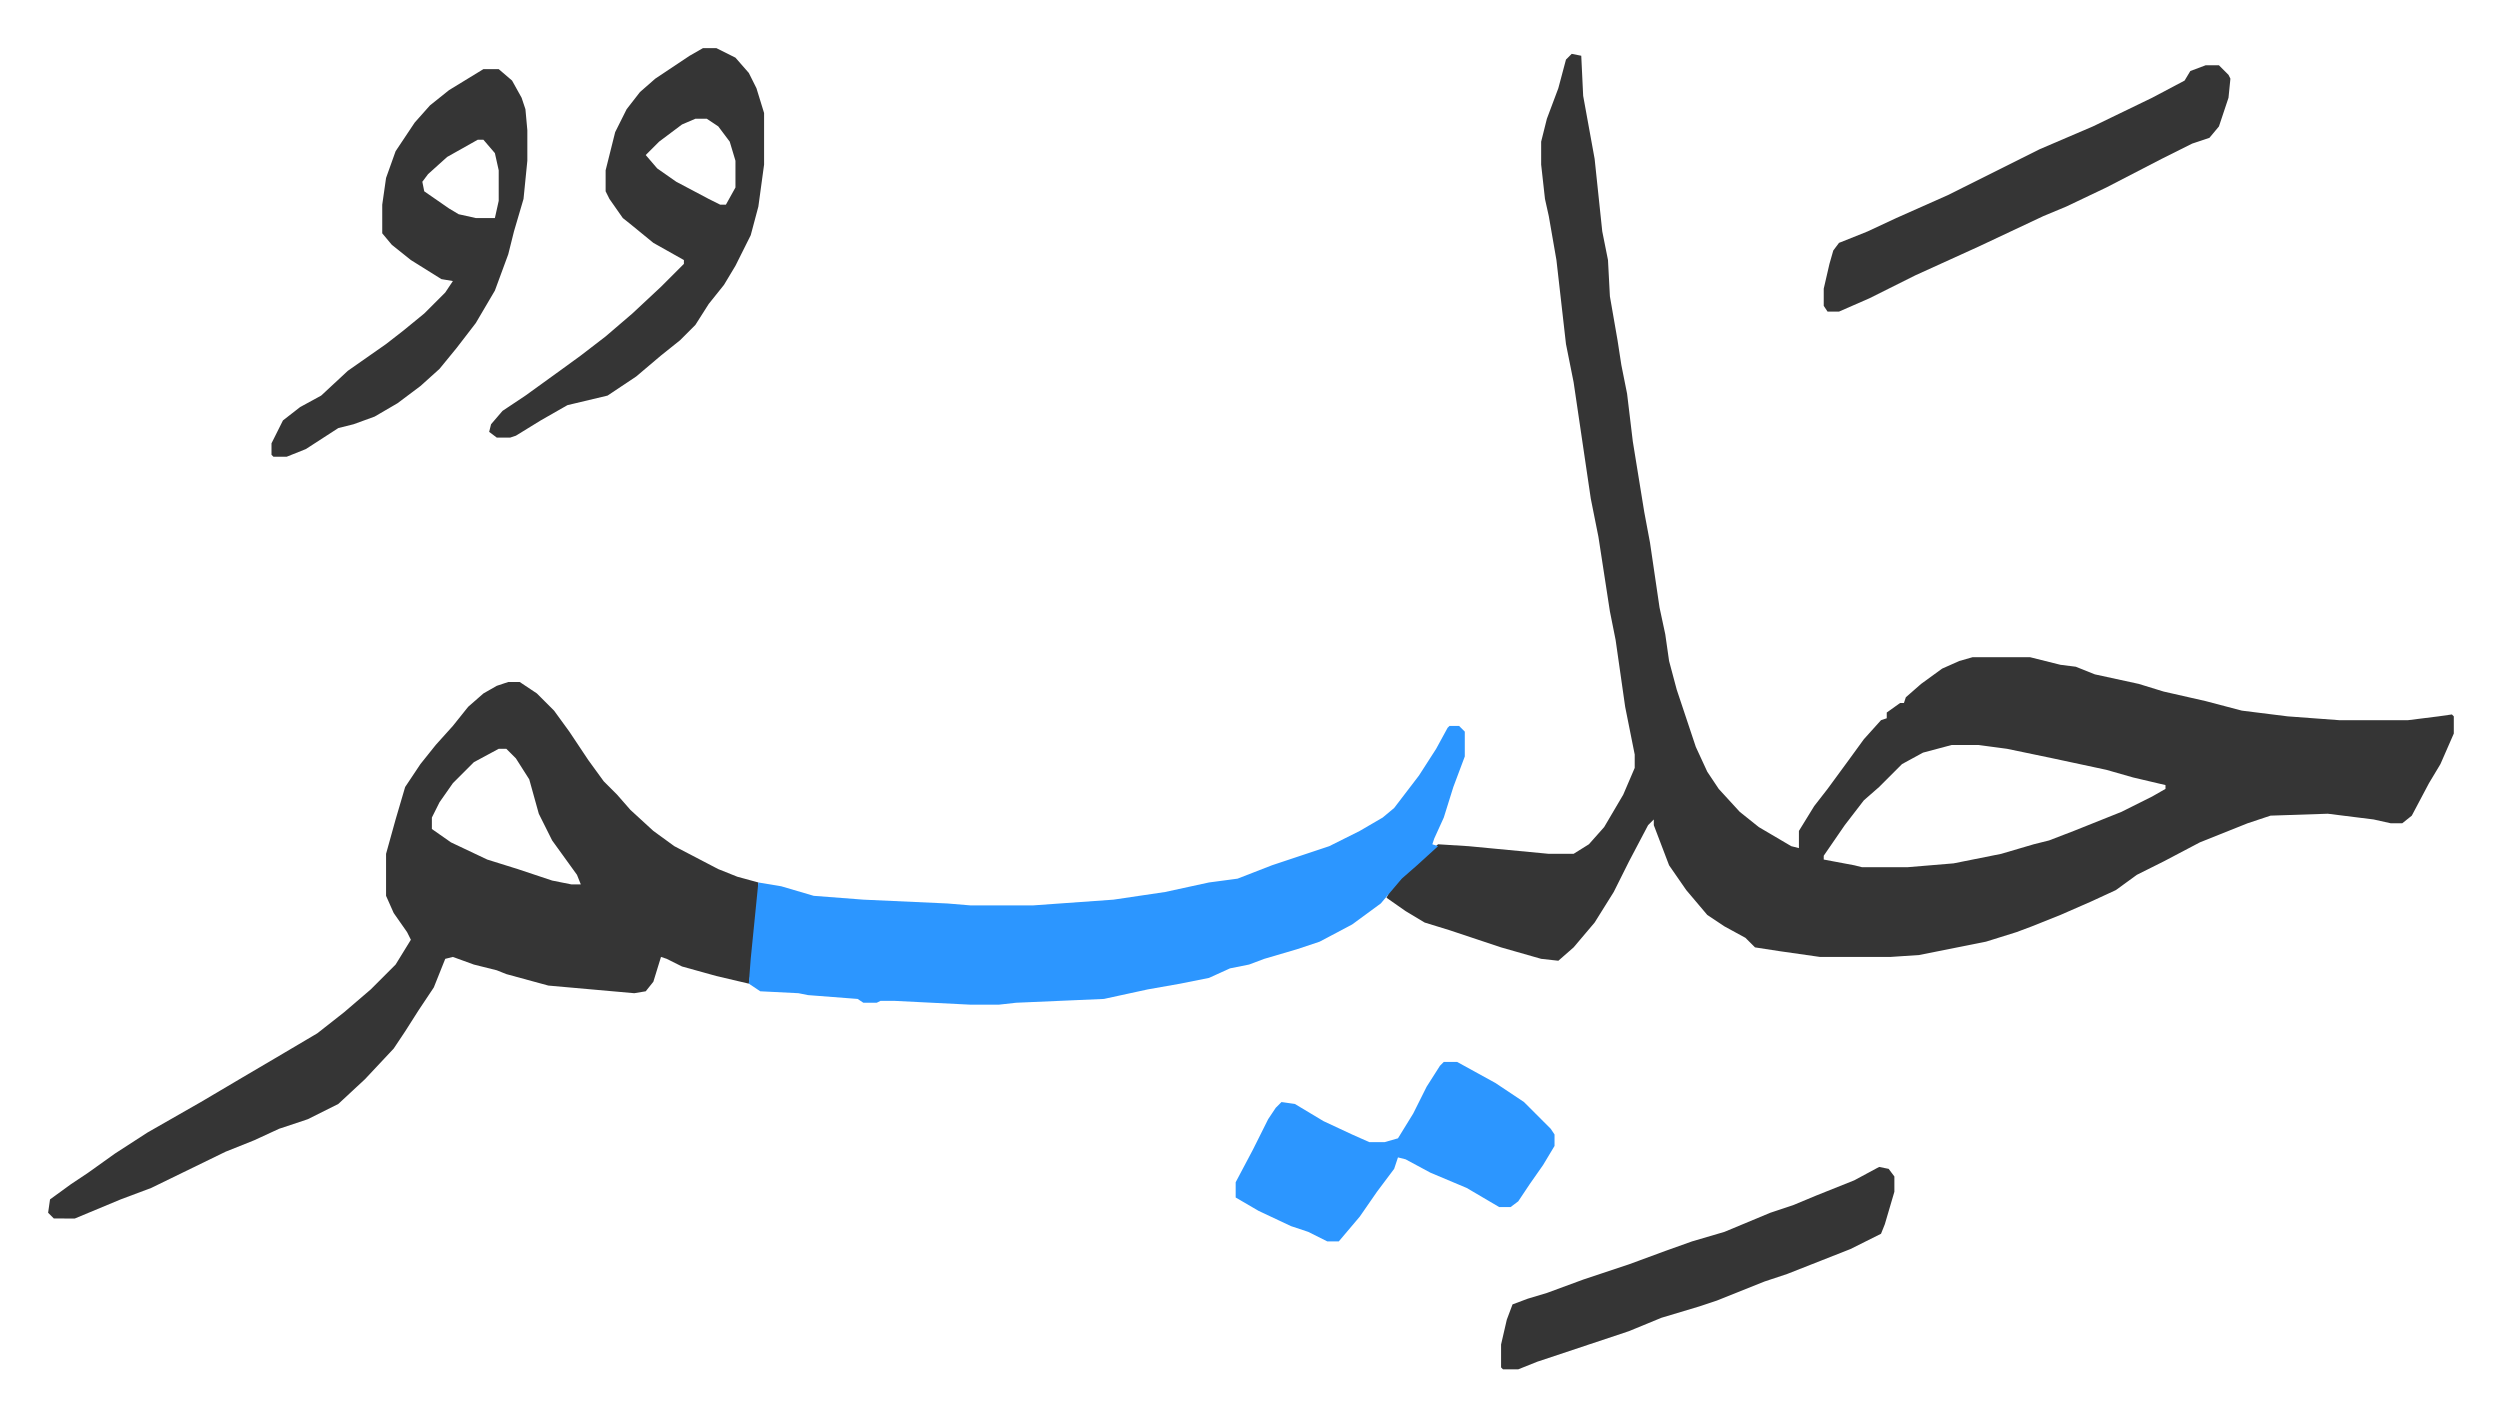 <svg xmlns="http://www.w3.org/2000/svg" viewBox="-25.2 464.8 1309.4 741.4">
    <path fill="#353535" id="rule_normal" d="m798 493 5 1 1 21 6 33 4 38 3 15 1 19 4 23 2 13 3 15 3 25 6 37 3 16 5 34 3 14 2 14 4 15 10 30 6 13 6 9 11 12 10 8 17 10 4 1v-9l8-13 7-9 11-15 8-11 9-10 3-1v-3l7-5h2l1-3 8-7 11-8 9-4 7-2h30l16 4 8 1 10 4 23 5 13 4 22 5 19 5 24 3 27 2h36l16-2 7-1 1 1v9l-7 16-6 10-9 17-5 4h-6l-9-2-24-3-30 1-12 4-15 6-10 4-19 10-14 7-11 8-13 6-16 7-15 6-8 3-16 5-25 5-10 2-15 1h-37l-21-3-13-2-5-5-11-6-9-6-11-13-9-13-8-21v-3l-3 3-10 19-8 16-10 16-11 13-8 7-9-1-21-6-27-9-13-4-10-6-10-7 2-4 11-12 14-12 16 1 42 4h13l8-5 8-9 10-17 6-14v-7l-5-25-5-35-3-15-6-39-4-20-9-61-4-20-5-44-4-23-2-9-2-18v-12l3-12 6-16 4-15zm199 362-15 4-11 6-12 12-8 7-10 13-11 16v2l16 3 4 1h24l24-2 25-5 17-5 8-2 13-5 25-10 16-8 7-4v-2l-17-4-14-4-28-6-24-5-15-2zm-756-33h6l9 6 9 9 8 11 10 15 8 11 7 7 7 8 12 11 11 8 23 12 10 4 11 3v12l-4 35-1 6-17-4-18-5-8-4-3-1-4 13-4 5-6 1-45-4-22-6-5-2-12-3-11-4-4 1-6 15-8 12-7 11-6 9-15 16-14 13-16 8-15 5-13 6-15 6-39 19-16 6-12 5-12 5H3l-3-3 1-7 11-8 9-6 14-10 17-11 28-16 22-13 17-10 22-13 14-11 14-12 13-13 8-13-2-4-7-10-4-9v-22l5-18 5-17 8-12 8-10 9-10 8-10 8-7 7-4zm-5 35-13 7-11 11-7 10-4 8v6l10 7 19 9 16 5 18 6 10 2h5l-2-5-13-18-7-14-5-18-7-11-5-5z"/>
    <path fill="#2c96ff" id="rule_madd_permissible_2_4_6" d="M734 845h5l3 3v13l-6 16-5 16-5 11-1 3 3 1-11 10-8 7-11 13-15 11-17 9-12 4-17 5-8 3-10 2-11 5-15 3-17 3-23 5-46 2-9 1h-15l-40-2h-7l-2 1h-7l-3-2-26-2-5-1-20-1-6-4 1-13 4-40 12 2 17 5 26 2 44 2 12 1h33l42-3 27-4 23-5 15-2 18-7 30-10 16-8 12-7 6-5 13-17 9-14 6-11z"/>
    <path fill="#353535" id="rule_normal" d="M343 490h7l10 5 7 8 4 8 4 13v27l-3 22-4 15-8 16-6 10-8 10-7 11-8 8-10 8-13 11-15 10-21 5-14 8-13 8-3 1h-7l-4-3 1-4 6-7 12-8 18-13 11-8 13-10 14-12 15-14 12-12v-2l-16-9-11-9-5-4-7-10-2-4v-11l5-20 6-12 7-9 8-7 18-12zm-4 37-7 3-12 9-7 7 6 7 10 7 17 9 6 3h3l5-9v-14l-3-10-6-8-6-4zm-111-26h8l7 6 5 9 2 6 1 11v16l-2 20-5 17-3 12-7 19-10 17-10 13-9 11-10 9-12 9-12 7-11 4-8 2-17 11-10 4h-7l-1-1v-6l6-12 9-7 11-6 14-13 20-14 9-7 11-9 11-11 4-6-6-1-16-10-10-8-5-6v-15l2-14 5-14 10-15 8-9 10-8zm-3 37-16 9-10 9-3 4 1 5 13 9 5 3 9 2h10l2-9v-16l-2-9-6-7z"/>
    <path fill="#2c96ff" id="rule_madd_permissible_2_4_6" d="M731 1021h7l20 11 15 10 14 14 2 3v6l-6 10-7 10-6 9-4 3h-6l-17-10-19-8-13-7-4-1-2 6-9 12-9 13-11 13h-6l-10-5-9-3-17-8-12-7v-8l9-17 8-16 4-6 3-3 7 1 15 9 15 7 9 4h8l7-2 8-13 7-14 7-11z"/>
    <path fill="#353535" id="rule_normal" d="M1130 499h7l5 5 1 2-1 10-5 15-5 6-9 3-16 8-29 15-21 10-12 5-34 16-33 15-24 12-16 7h-6l-2-3v-9l3-13 2-7 3-4 15-6 15-7 27-12 48-24 28-12 31-15 17-9 3-5zm-171 577 5 1 3 4v8l-5 17-2 5-16 8-33 13-12 4-25 10-9 3-20 6-17 7-21 7-27 9-10 4h-8l-1-1v-12l3-13 3-8 8-3 10-3 19-7 24-8 19-7 14-5 17-5 24-10 12-4 12-5 20-8z"/>
</svg>
